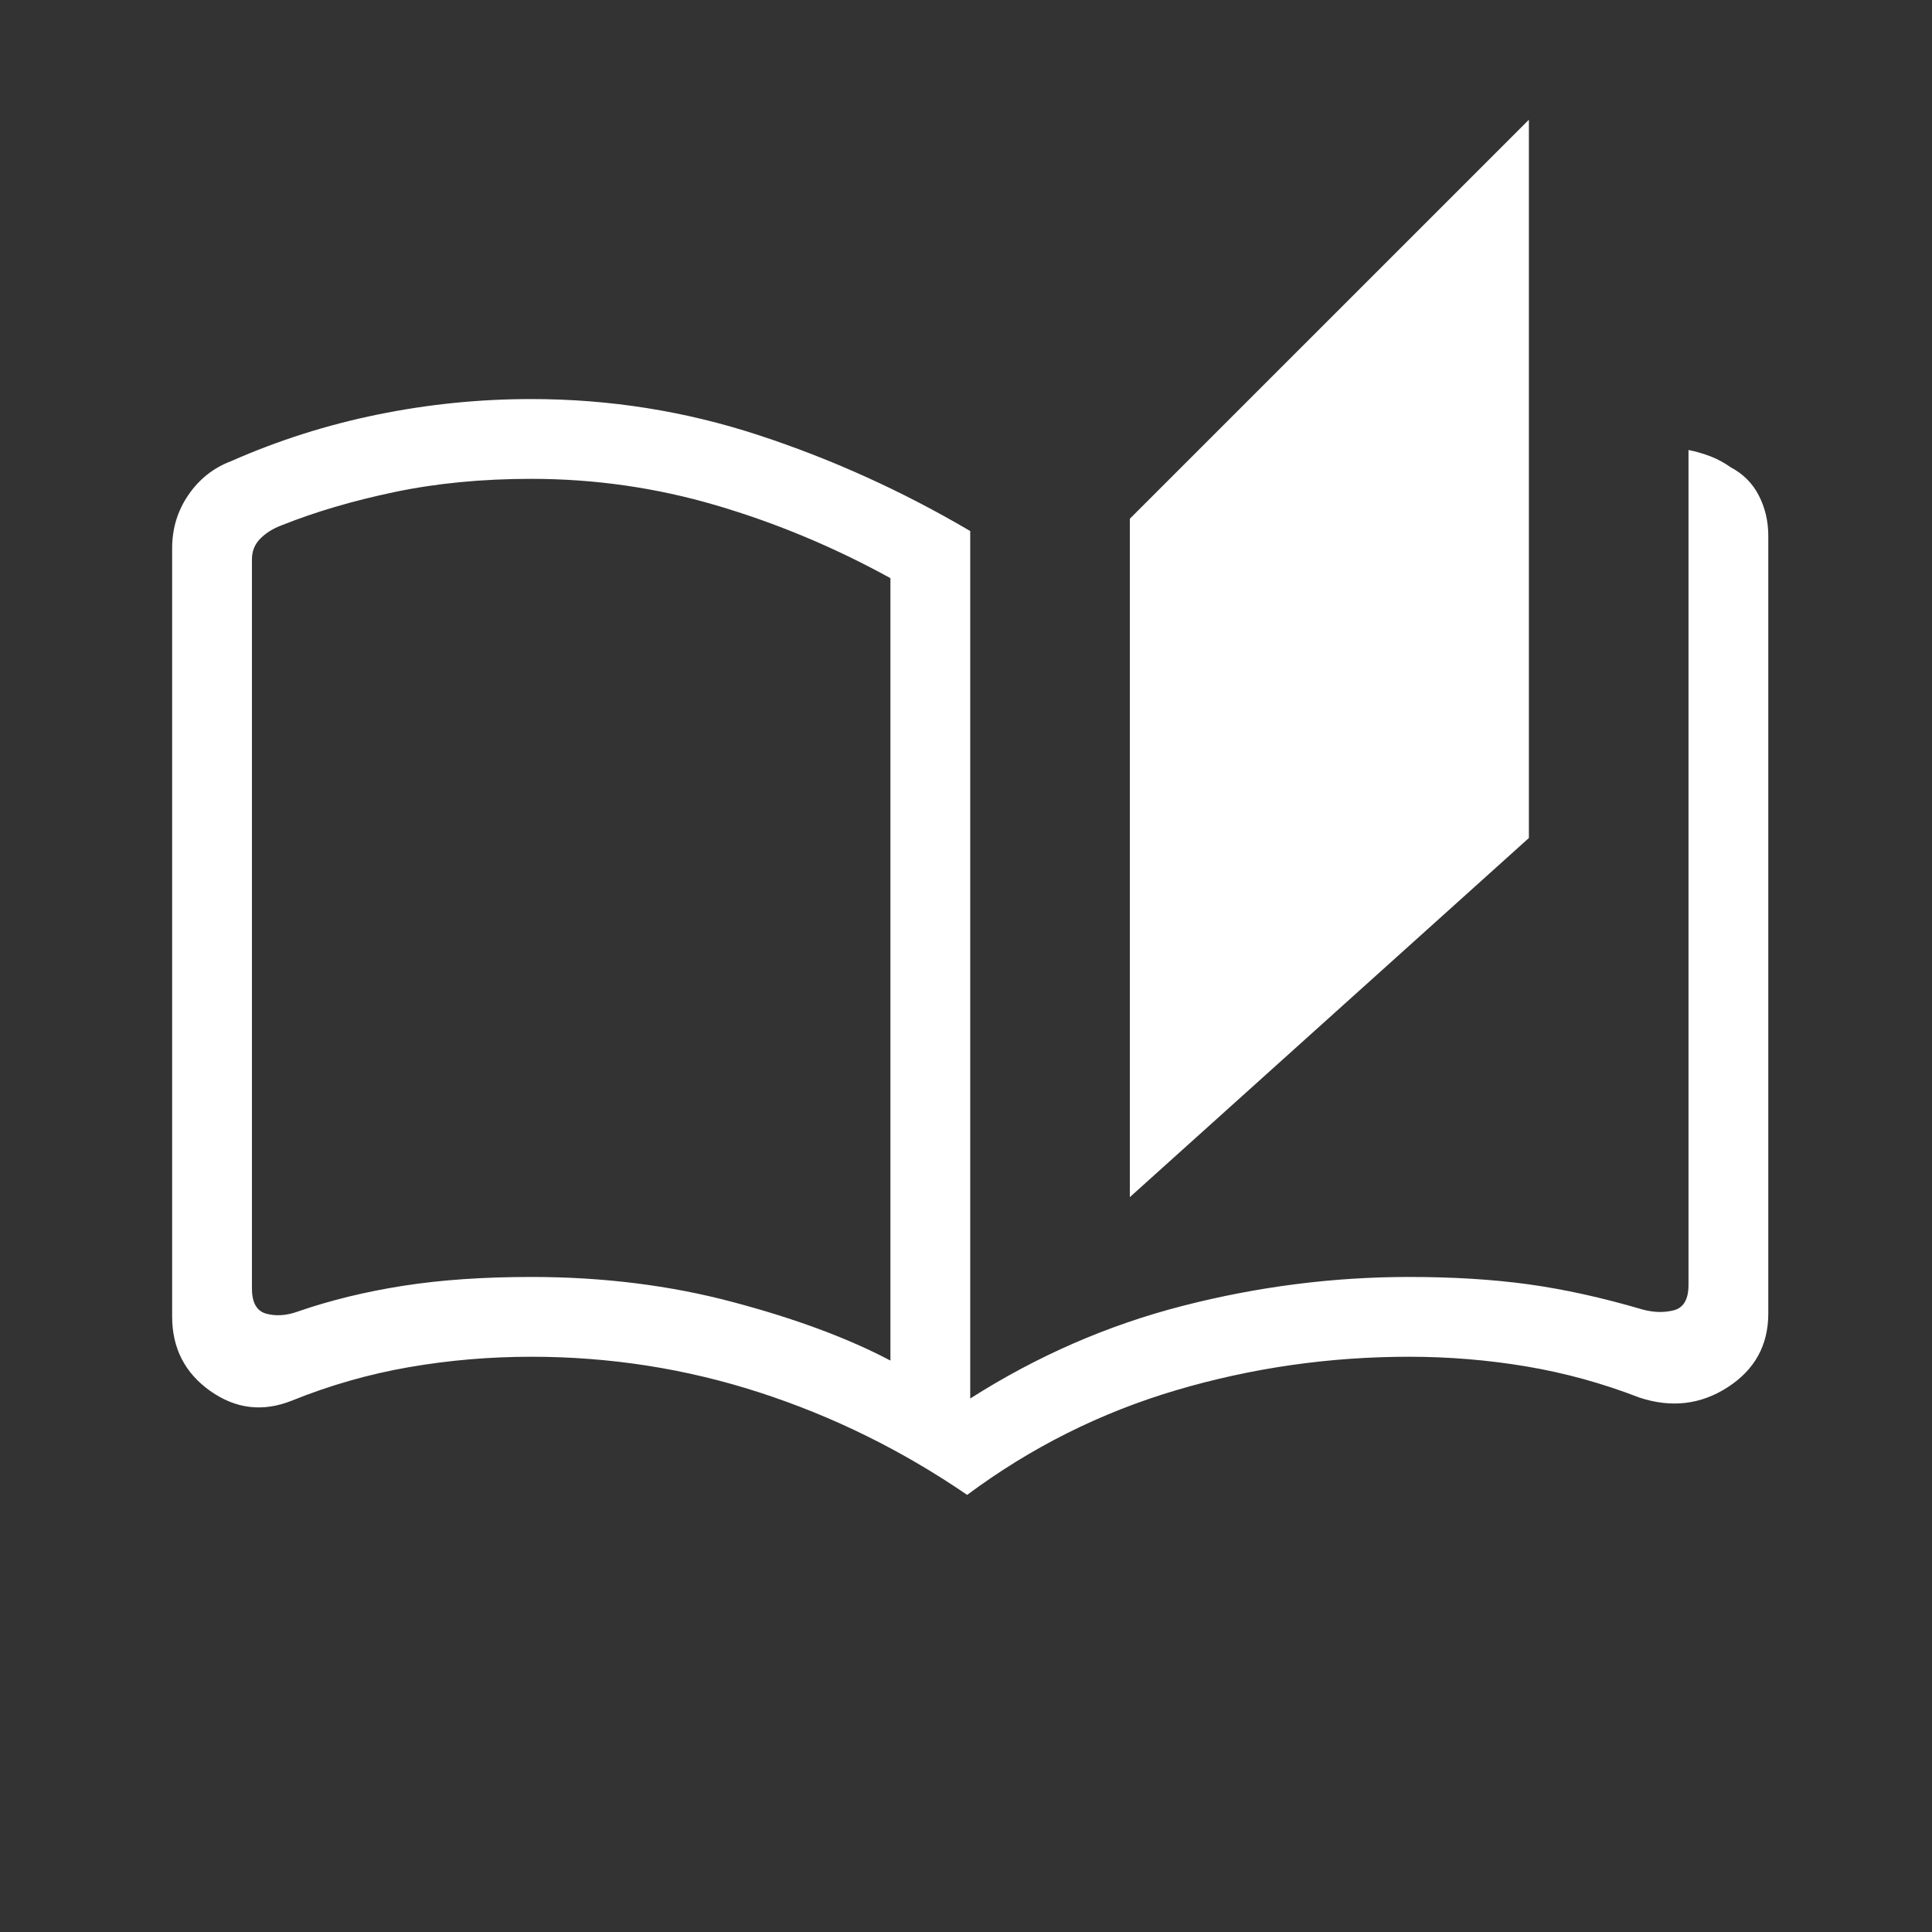 <svg width="60" height="60" viewBox="0 0 60 60" fill="none" xmlns="http://www.w3.org/2000/svg">
<rect x="0" y="0" width="60" height="60" fill="#333333" stroke="none"/>
<path d="M30.036 46.425C28.021 45.046 25.873 43.986 23.592 43.246C21.31 42.505 18.946 42.135 16.499 42.135C15.209 42.135 13.942 42.243 12.698 42.459C11.454 42.675 10.242 43.022 9.064 43.498C8.164 43.857 7.32 43.757 6.53 43.198C5.741 42.639 5.346 41.868 5.346 40.886V17.026C5.346 16.412 5.515 15.859 5.853 15.367C6.192 14.874 6.636 14.525 7.186 14.318C8.641 13.676 10.155 13.195 11.728 12.874C13.301 12.553 14.891 12.393 16.499 12.393C18.927 12.393 21.279 12.766 23.556 13.513C25.833 14.259 28.024 15.252 30.131 16.492V43.432C32.206 42.11 34.408 41.15 36.737 40.553C39.066 39.955 41.408 39.657 43.763 39.657C45.123 39.657 46.357 39.733 47.464 39.885C48.572 40.038 49.753 40.298 51.008 40.667C51.358 40.762 51.683 40.77 51.985 40.691C52.287 40.611 52.438 40.349 52.438 39.904V13.975C52.676 14.023 52.904 14.089 53.122 14.173C53.34 14.257 53.547 14.369 53.744 14.509C54.135 14.716 54.428 15.009 54.623 15.391C54.819 15.772 54.916 16.19 54.916 16.644V40.791C54.916 41.773 54.498 42.535 53.66 43.079C52.823 43.622 51.907 43.73 50.913 43.403C49.766 42.958 48.594 42.636 47.398 42.435C46.201 42.235 44.99 42.135 43.763 42.135C41.285 42.135 38.873 42.481 36.528 43.174C34.183 43.867 32.019 44.95 30.036 46.425ZM35.088 37.178V16.11L47.481 3.718V26.025L35.088 37.178ZM27.653 42.254V17.955C25.908 16.995 24.104 16.241 22.24 15.693C20.377 15.145 18.463 14.871 16.499 14.871C14.971 14.871 13.555 15.008 12.252 15.281C10.95 15.554 9.775 15.901 8.73 16.32C8.476 16.416 8.261 16.551 8.086 16.725C7.912 16.9 7.824 17.115 7.824 17.369V40.014C7.824 40.459 7.975 40.721 8.277 40.8C8.579 40.88 8.905 40.856 9.254 40.729C10.255 40.383 11.341 40.117 12.512 39.933C13.683 39.749 15.012 39.657 16.499 39.657C18.717 39.657 20.801 39.916 22.75 40.434C24.7 40.951 26.334 41.558 27.653 42.254Z" fill="white"/>
</svg>
